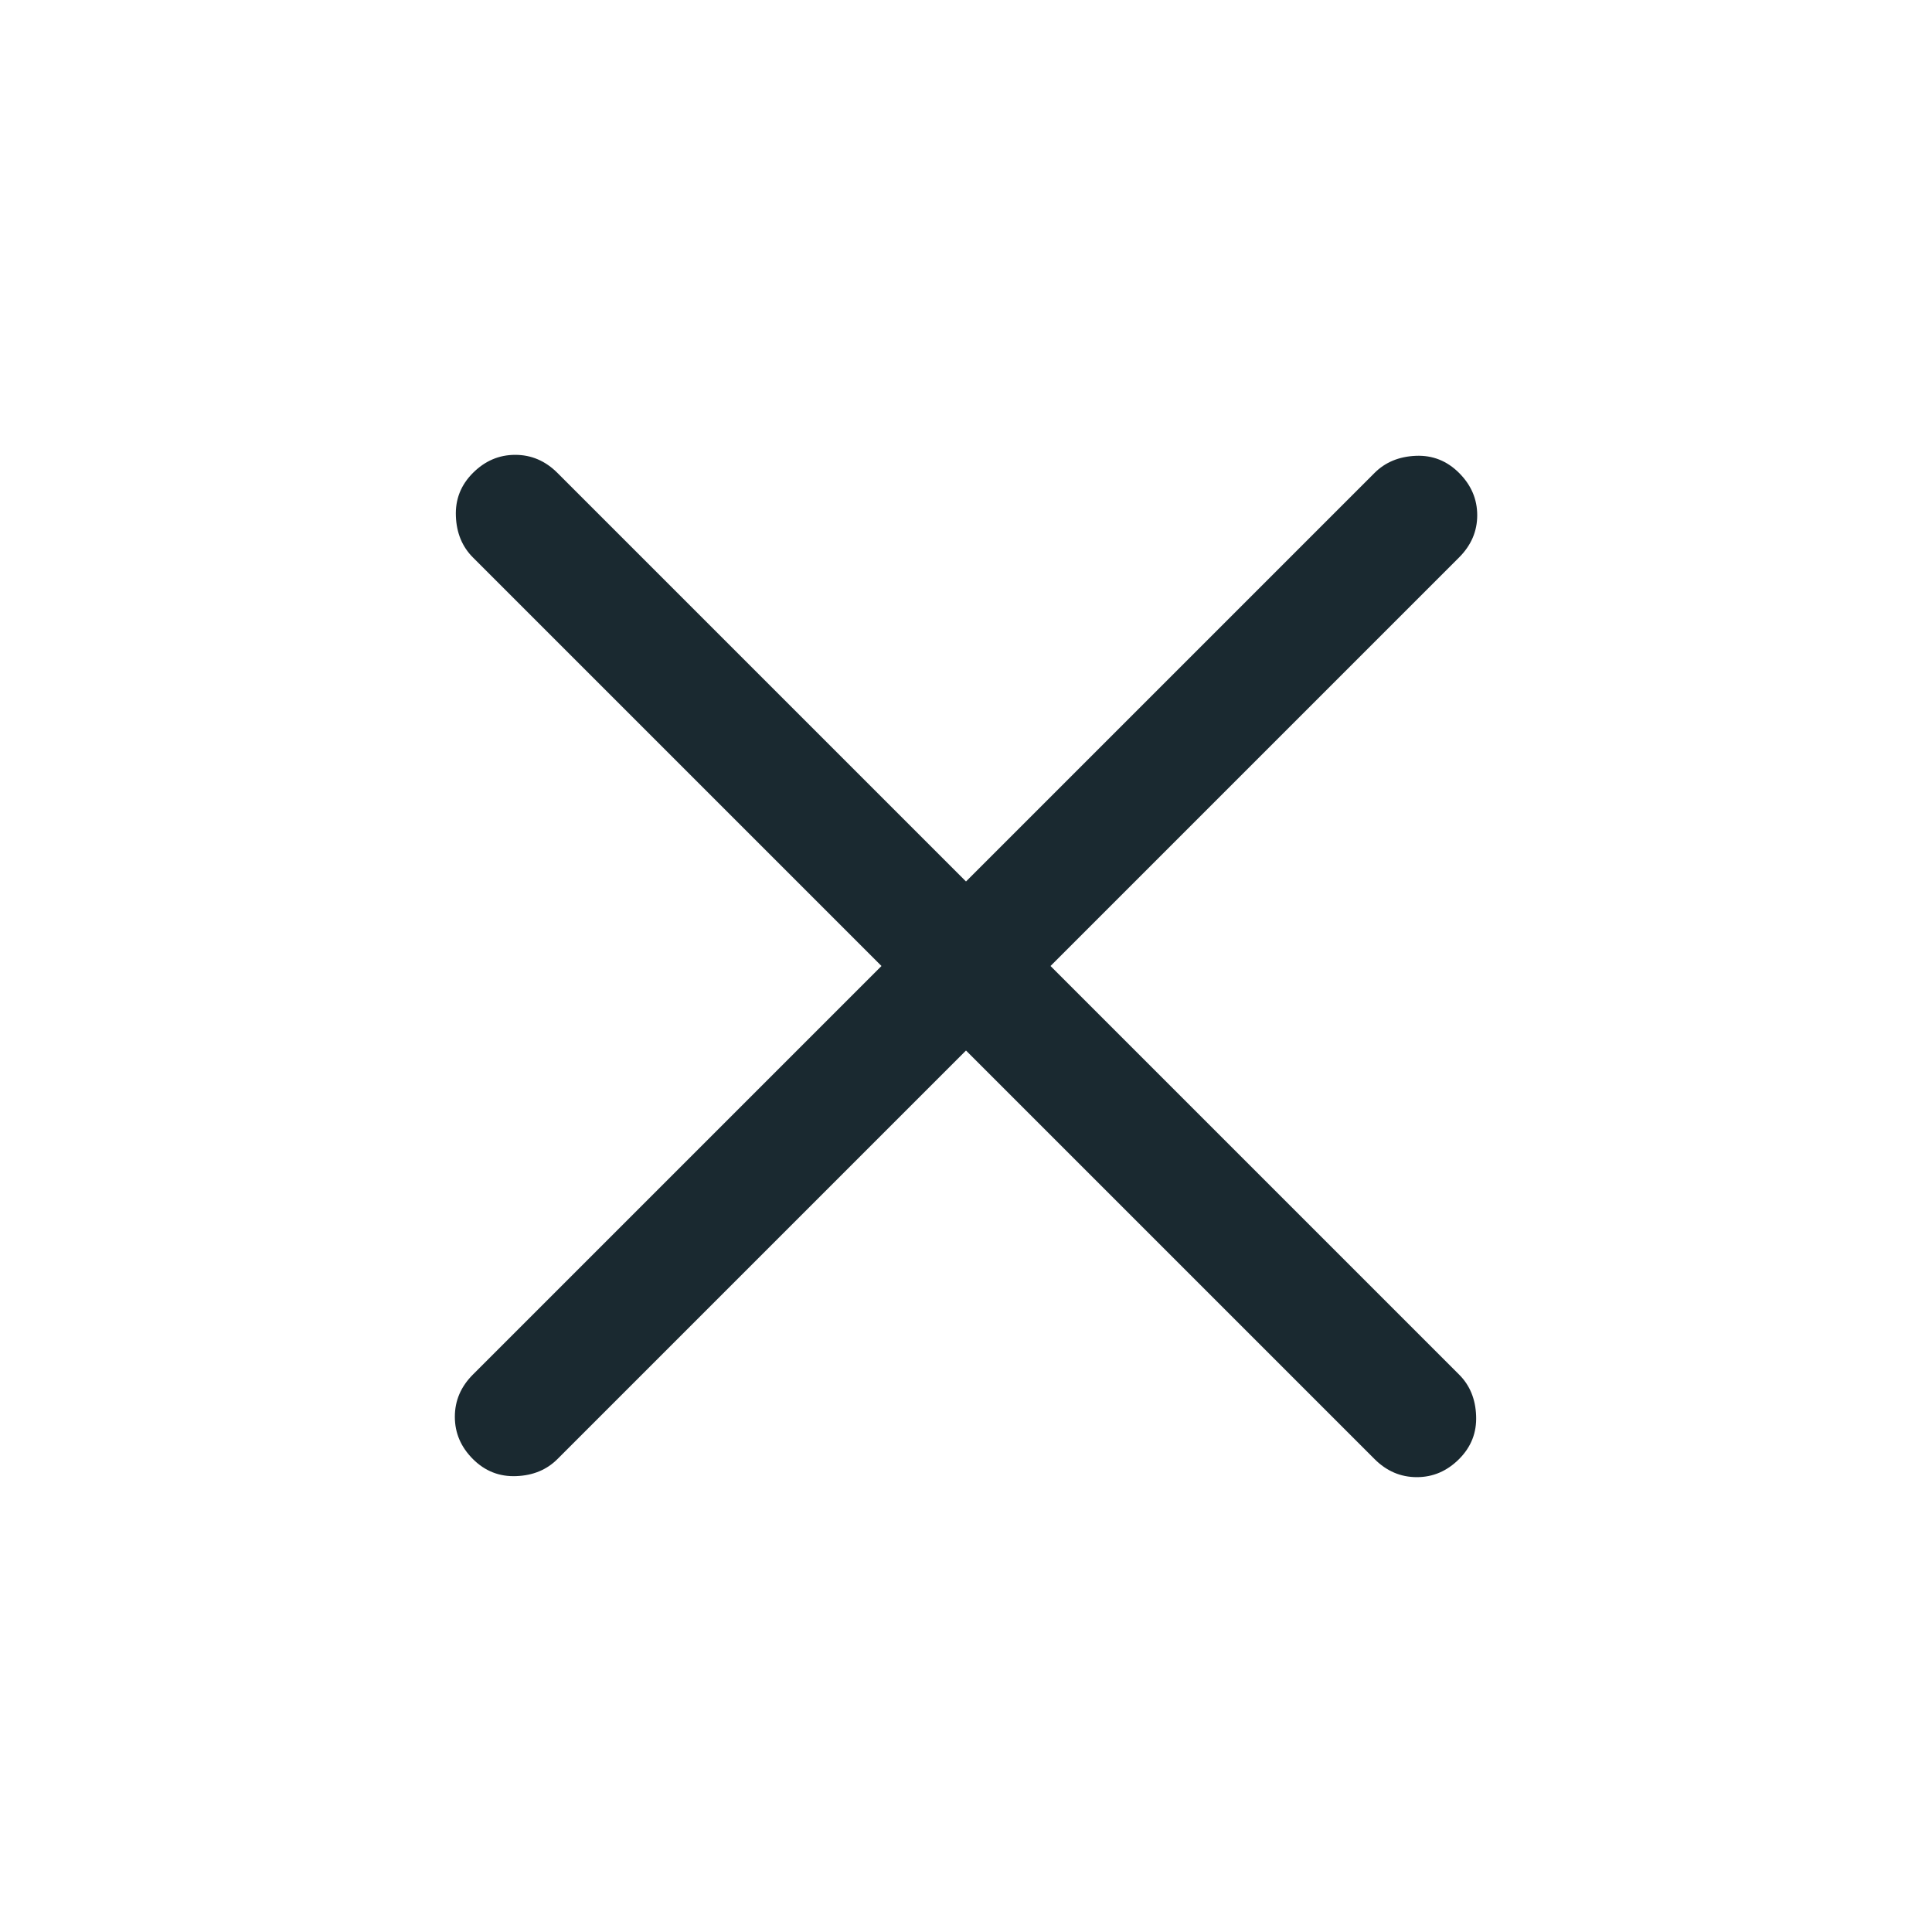<svg width="28" height="28" viewBox="0 0 28 28" fill="none" xmlns="http://www.w3.org/2000/svg">
<mask id="mask0_1374_3981" style="mask-type:alpha" maskUnits="userSpaceOnUse" x="0" y="0" width="28" height="28">
<rect width="28" height="28" fill="#D9D9D9"/>
</mask>
<g mask="url(#mask0_1374_3981)">
<path d="M14 15.225L8.079 21.146C7.924 21.301 7.725 21.384 7.482 21.393C7.239 21.403 7.029 21.321 6.854 21.146C6.679 20.971 6.592 20.767 6.592 20.533C6.592 20.3 6.679 20.096 6.854 19.921L12.775 14L6.854 8.079C6.699 7.924 6.616 7.724 6.607 7.481C6.597 7.238 6.679 7.029 6.854 6.854C7.029 6.679 7.233 6.592 7.467 6.592C7.7 6.592 7.904 6.679 8.079 6.854L14 12.775L19.921 6.854C20.076 6.699 20.276 6.616 20.52 6.606C20.762 6.596 20.971 6.679 21.146 6.854C21.321 7.029 21.409 7.233 21.409 7.467C21.409 7.7 21.321 7.904 21.146 8.079L15.225 14L21.146 19.921C21.302 20.076 21.384 20.276 21.393 20.518C21.403 20.762 21.321 20.971 21.146 21.146C20.971 21.321 20.767 21.408 20.534 21.408C20.3 21.408 20.096 21.321 19.921 21.146L14 15.225Z" fill="#1A2930"/>
</g>
</svg>
